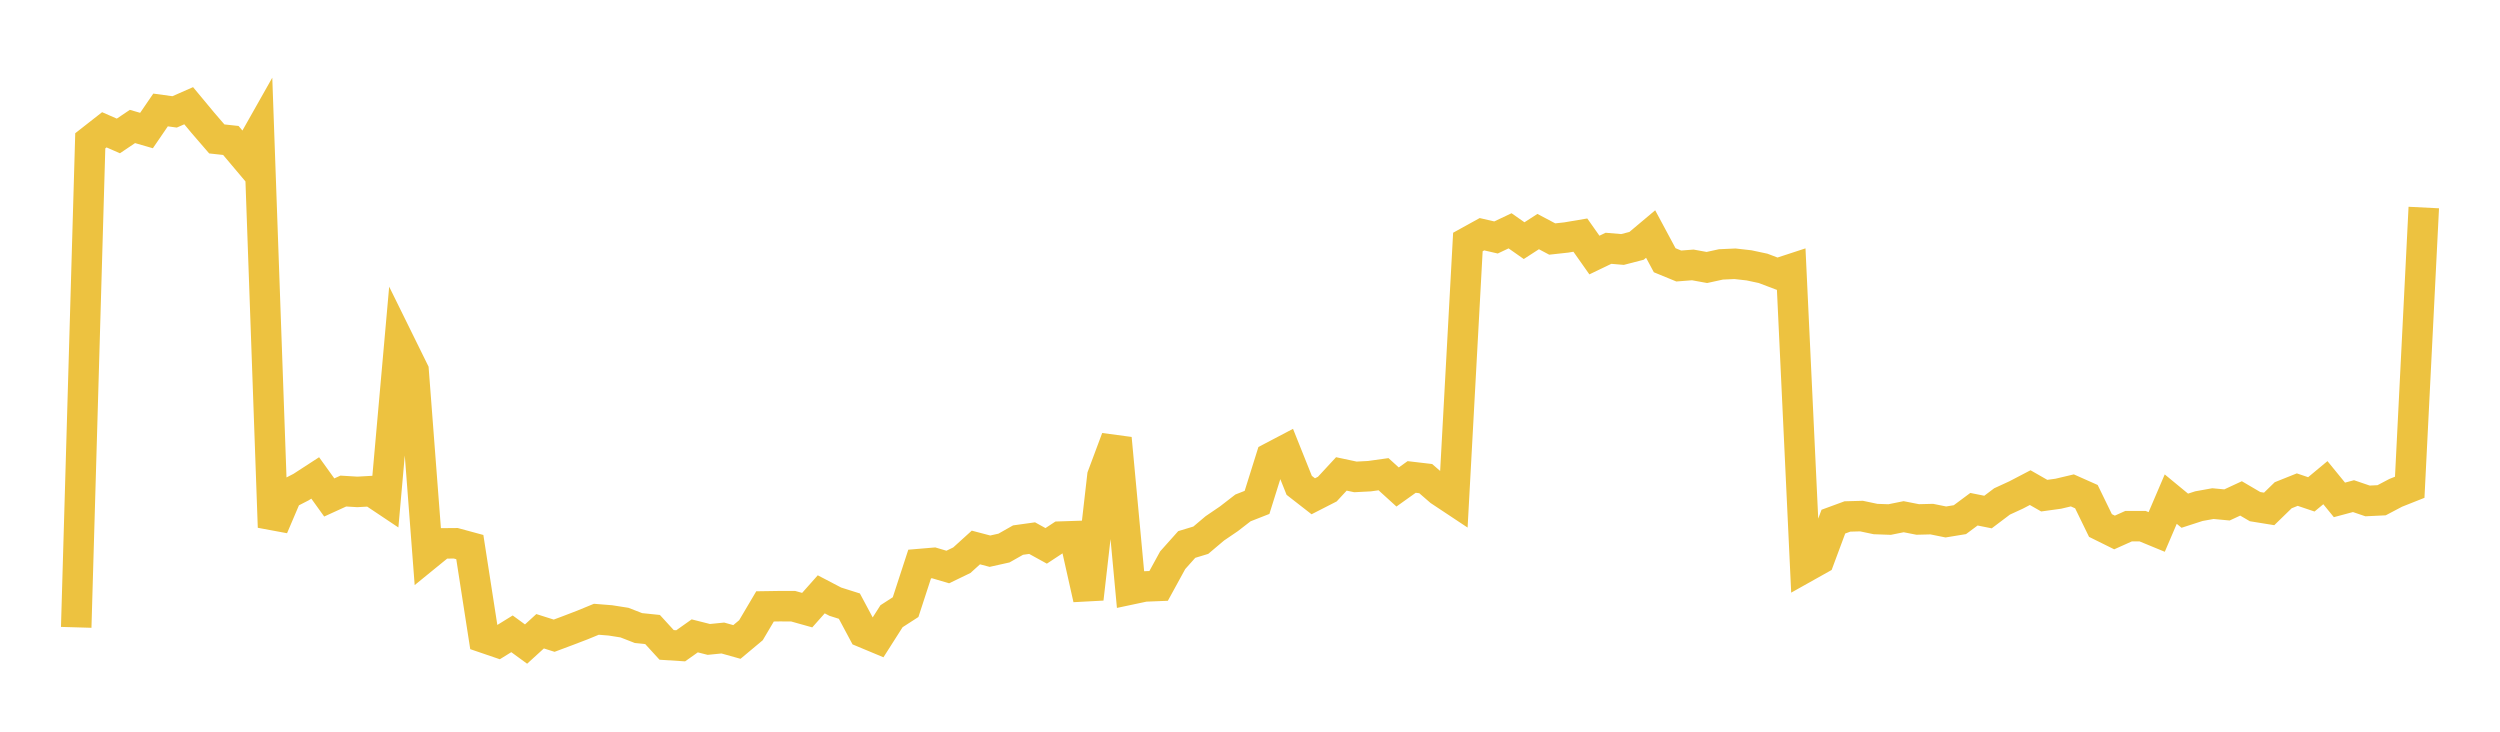 <svg width="164" height="48" xmlns="http://www.w3.org/2000/svg" xmlns:xlink="http://www.w3.org/1999/xlink"><path fill="none" stroke="rgb(237,194,64)" stroke-width="2" d="M5,41.154L5.922,9.237L6.844,8.515L7.766,8.918L8.689,8.296L9.611,8.563L10.533,7.214L11.455,7.34L12.377,6.935L13.299,8.045L14.222,9.114L15.144,9.214L16.066,10.308L16.988,8.676L17.91,34.587L18.832,32.425L19.754,31.951L20.677,31.352L21.599,32.634L22.521,32.213L23.443,32.269L24.365,32.217L25.287,32.833L26.21,22.45L27.132,24.322L28.054,36.398L28.976,35.647L29.898,35.639L30.82,35.889L31.743,41.833L32.665,42.148L33.587,41.578L34.509,42.251L35.431,41.41L36.353,41.702L37.275,41.357L38.198,41.003L39.12,40.624L40.042,40.698L40.964,40.843L41.886,41.202L42.808,41.297L43.731,42.306L44.653,42.365L45.575,41.713L46.497,41.946L47.419,41.854L48.341,42.113L49.263,41.342L50.186,39.78L51.108,39.766L52.03,39.767L52.952,40.025L53.874,38.988L54.796,39.47L55.719,39.762L56.641,41.487L57.563,41.871L58.485,40.423L59.407,39.828L60.329,37.001L61.251,36.923L62.174,37.196L63.096,36.75L64.018,35.915L64.94,36.158L65.862,35.952L66.784,35.43L67.707,35.301L68.629,35.809L69.551,35.202L70.473,35.172L71.395,39.285L72.317,31.229L73.24,28.756L74.162,38.668L75.084,38.472L76.006,38.435L76.928,36.751L77.85,35.718L78.772,35.438L79.695,34.659L80.617,34.032L81.539,33.319L82.461,32.957L83.383,30.016L84.305,29.532L85.228,31.838L86.15,32.556L87.072,32.085L87.994,31.089L88.916,31.285L89.838,31.237L90.76,31.108L91.683,31.947L92.605,31.289L93.527,31.397L94.449,32.197L95.371,32.809L96.293,15.875L97.216,15.365L98.138,15.578L99.06,15.141L99.982,15.787L100.904,15.191L101.826,15.68L102.749,15.579L103.671,15.423L104.593,16.731L105.515,16.288L106.437,16.366L107.359,16.127L108.281,15.352L109.204,17.071L110.126,17.45L111.048,17.379L111.97,17.547L112.892,17.345L113.814,17.303L114.737,17.407L115.659,17.604L116.581,17.954L117.503,17.652L118.425,37.214L119.347,36.697L120.269,34.219L121.192,33.88L122.114,33.855L123.036,34.049L123.958,34.082L124.88,33.896L125.802,34.077L126.725,34.054L127.647,34.241L128.569,34.09L129.491,33.405L130.413,33.59L131.335,32.894L132.257,32.47L133.18,31.988L134.102,32.515L135.024,32.388L135.946,32.17L136.868,32.58L137.79,34.473L138.713,34.93L139.635,34.517L140.557,34.517L141.479,34.897L142.401,32.742L143.323,33.502L144.246,33.203L145.168,33.037L146.09,33.124L147.012,32.696L147.934,33.236L148.856,33.385L149.778,32.488L150.701,32.119L151.623,32.43L152.545,31.663L153.467,32.793L154.389,32.546L155.311,32.861L156.234,32.817L157.156,32.331L158.078,31.965L159,13.614"></path></svg>
